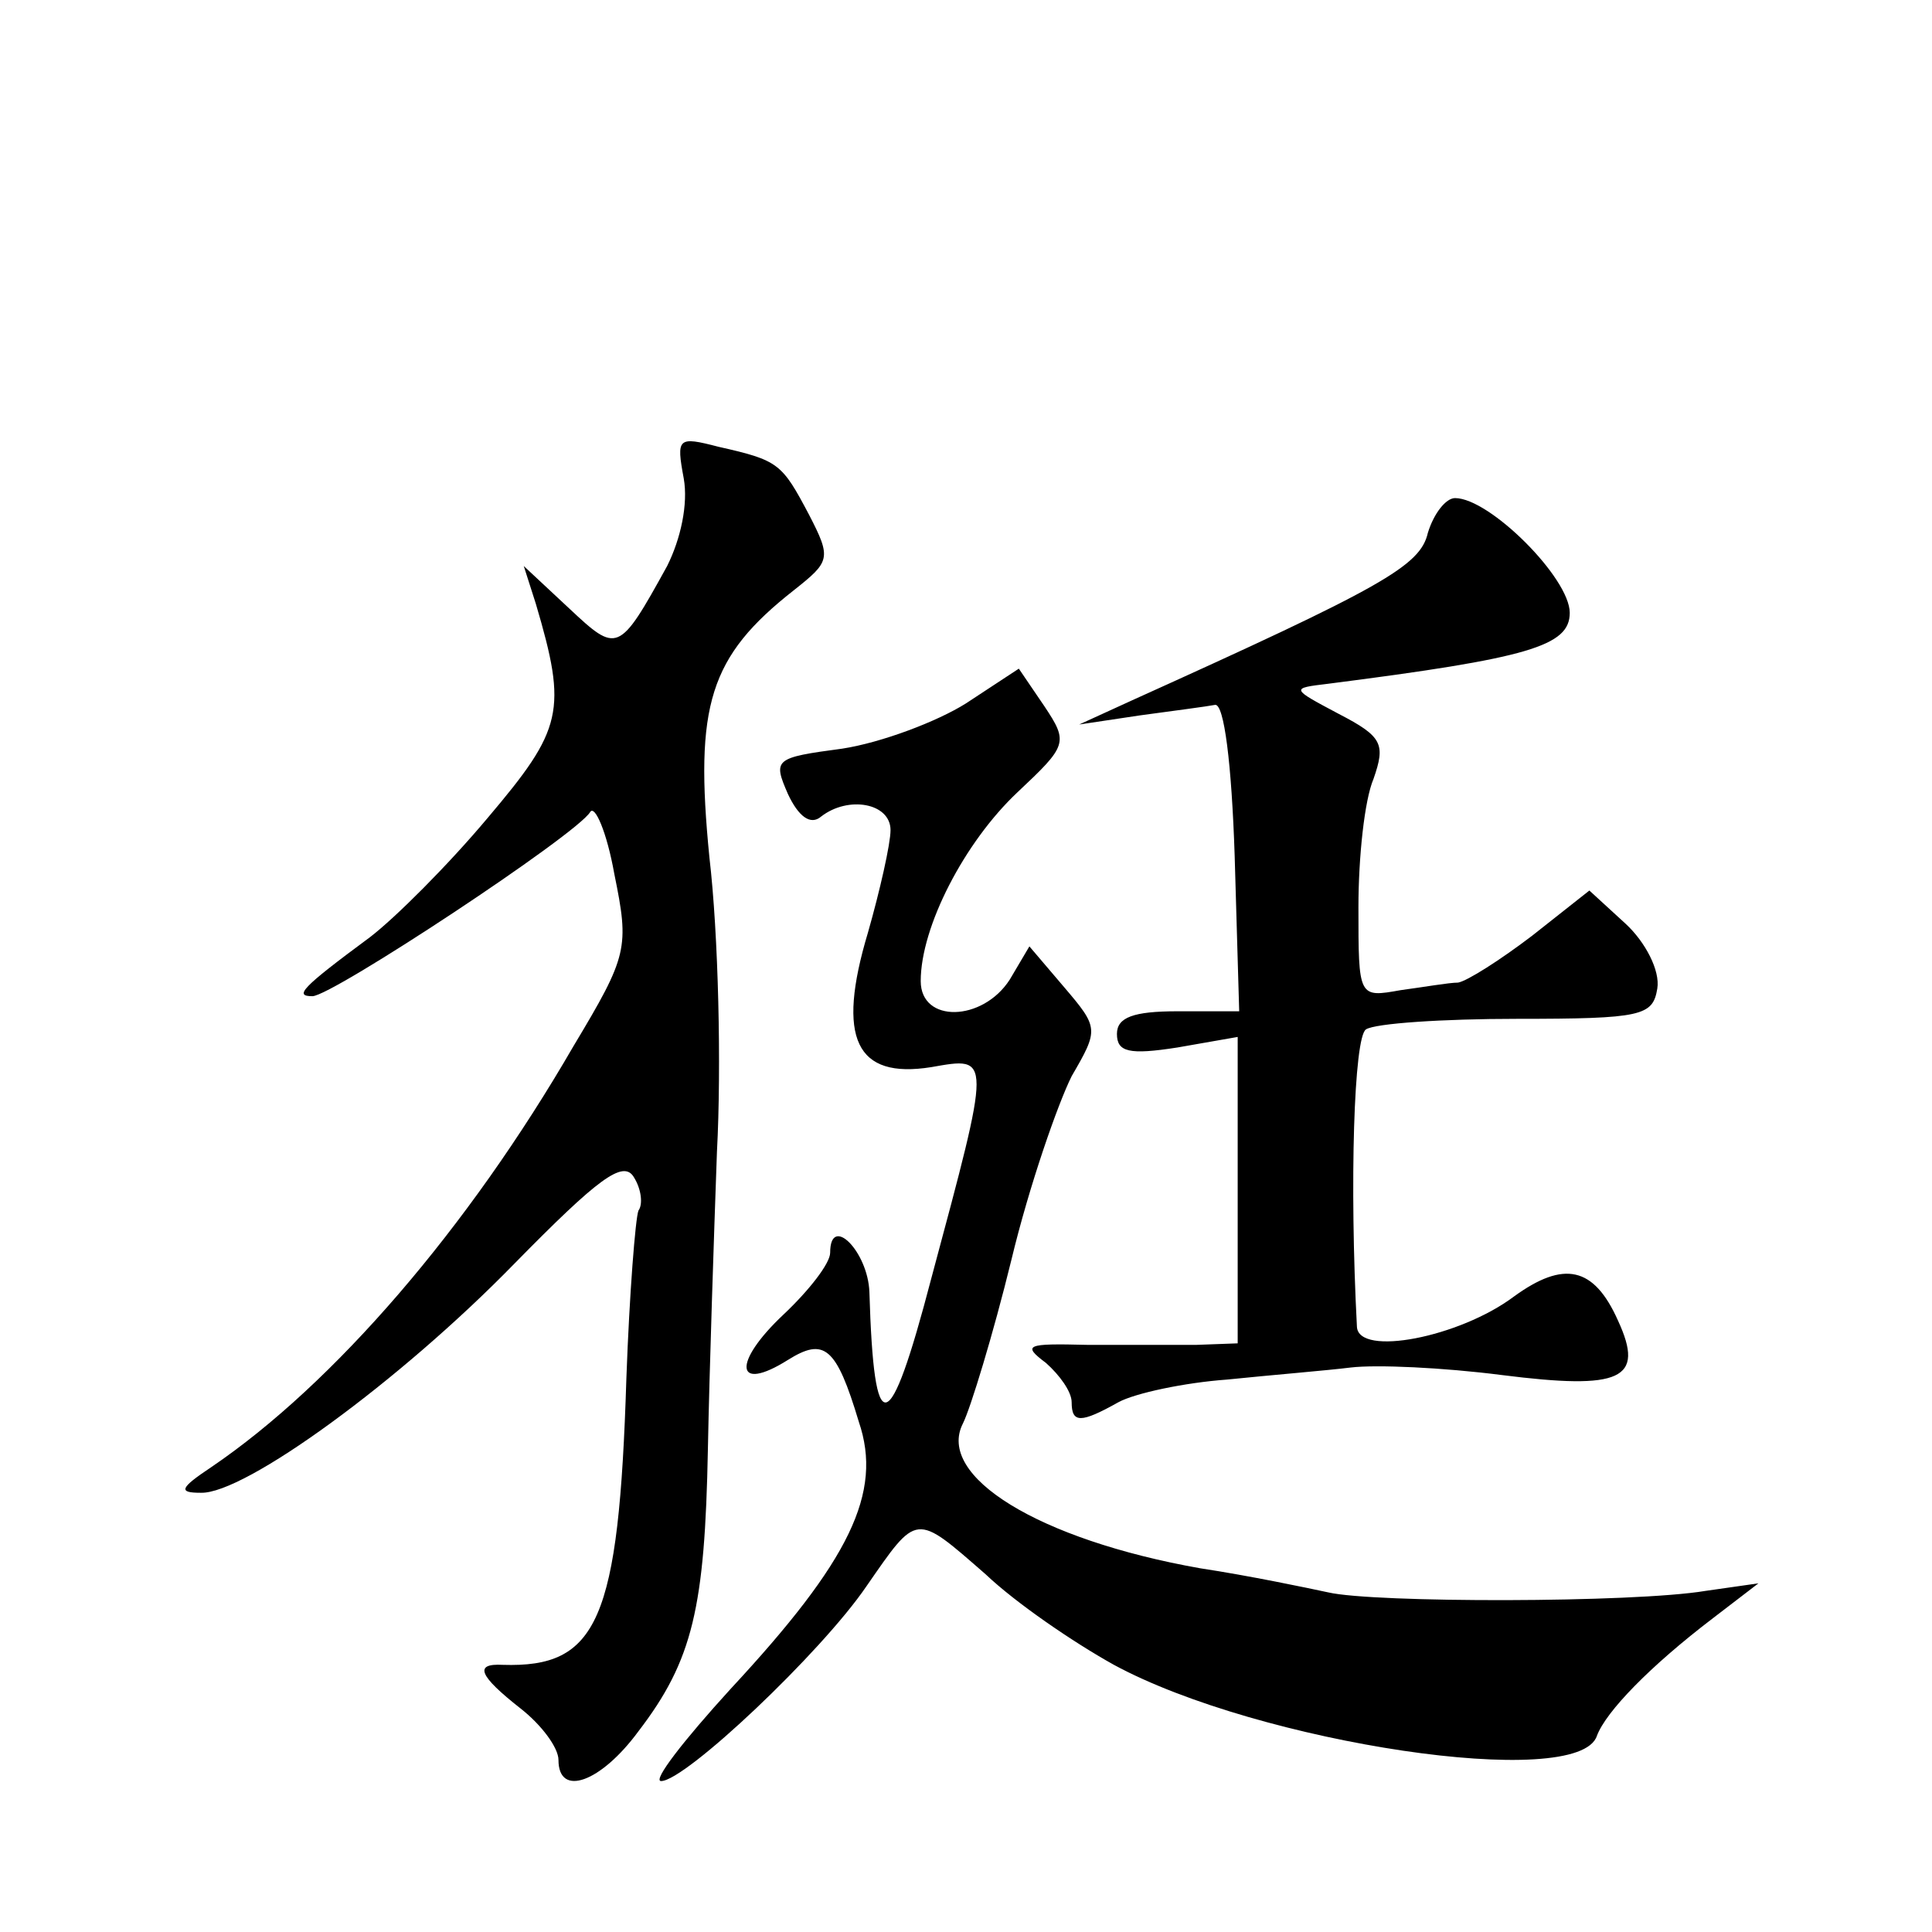 <?xml version="1.0" standalone="no"?>
<!DOCTYPE svg PUBLIC "-//W3C//DTD SVG 20010904//EN"
 "http://www.w3.org/TR/2001/REC-SVG-20010904/DTD/svg10.dtd">
<svg version="1.0" xmlns="http://www.w3.org/2000/svg"
 width="128pt" height="128pt" viewBox="0 0 128 128"
 preserveAspectRatio="xMidYMid meet">
<g transform="translate(0,128) scale(0.1,-0.1)"
fill="#0" stroke="none">
<path d="M453 963 c3 -17 -2 -40 -11 -58 -32 -58 -33 -58 -65 -28 l-30 28 8 -25
c21 -71 18 -83 -32 -142 -26 -31 -61 -66 -78 -79 -46 -34 -50 -39 -38 -39 13 0
175 107 184 122 3 5 11 -13 16 -41 10 -49 9 -54 -27 -114 -70 -121 -159 -224 -240
-279 -21 -14 -22 -17 -7 -17 29 -1 132 74 208 152 55 56 72 69 79 57 5 -8 6 -18
3 -22 -2 -5 -6 -55 -8 -111 -5 -161 -19 -192 -82 -190 -19 1 -16 -7 12 -29 14 -11
25 -26 25 -34 0 -25 28 -15 53 19 36 47 44 82 46 187 1 52 4 141 6 197 3 56 1 144
-5 195 -10 101 0 133 56 177 24 19 25 21 10 50 -18 34 -20 36 -60 45 -27 7 -28
6 -23 -21z M946 927 c-5 -22 -30 -36 -196 -111 l-35 -16 40 6 c22 3 45 6 50 7 6
1 11 -39 13 -100 l3 -103 -41 0 c-29 0 -40 -4 -40 -15 0 -12 8 -14 40 -9 l40 7
0 -102 0 -101 -27 -1 c-16 0 -48 0 -73 0 -40 1 -43 0 -27 -12 9 -8 17 -19 17 -26
0 -14 6 -14 31 0 11 6 44 13 72 15 29 3 66 6 82 8 17 2 61 0 100 -5 79 -10 95 -3
77 36 -16 36 -36 40 -69 16 -36 -27 -103 -40 -104 -20 -5 95 -2 192 6 197 6 4 51
7 100 7 83 0 90 2 93 20 2 12 -8 31 -21 43 l-24 22 -38 -30 c-21 -16 -43 -30 -49
-31 -6 0 -23 -3 -38 -5 -28 -5 -28 -5 -28 55 0 33 4 71 10 85 8 23 6 28 -23 43
-32 17 -32 17 -7 20 133 17 160 25 160 47 0 23 -53 76 -76 76 -6 0 -14 -10 -18
-23z M640 814 c-19 -12 -56 -26 -82 -30 -45 -6 -46 -7 -36 -30 7 -15 15 -21 22
-15 18 14 46 9 46 -9 0 -9 -7 -40 -15 -68 -21 -70 -8 -97 42 -89 40 7 40 9 0 -140
-28 -107 -38 -109 -41 -9 -1 27 -26 52 -26 26 0 -7 -14 -25 -31 -41 -34 -32 -32
-52 3 -30 24 15 32 9 47 -41 16 -47 -6 -92 -85 -177 -31 -34 -52 -61 -46 -61 16
0 106 85 136 129 34 49 32 49 79 8 20 -19 58 -45 85 -60 96 -52 308 -84 320 -47
6 16 35 46 77 78 l30 23 -35 -5 c-48 -8 -220 -8 -250 -1 -14 3 -52 11 -85 16 -107
19 -175 61 -157 96 5 10 20 59 32 108 12 50 31 104 40 122 18 31 18 32 -5 59 l-23
27 -13 -22 c-18 -28 -59 -29 -59 -1 0 36 29 92 64 125 33 31 34 33 18 57 l-17 25
-35 -23z"/>
</g>
</svg>
